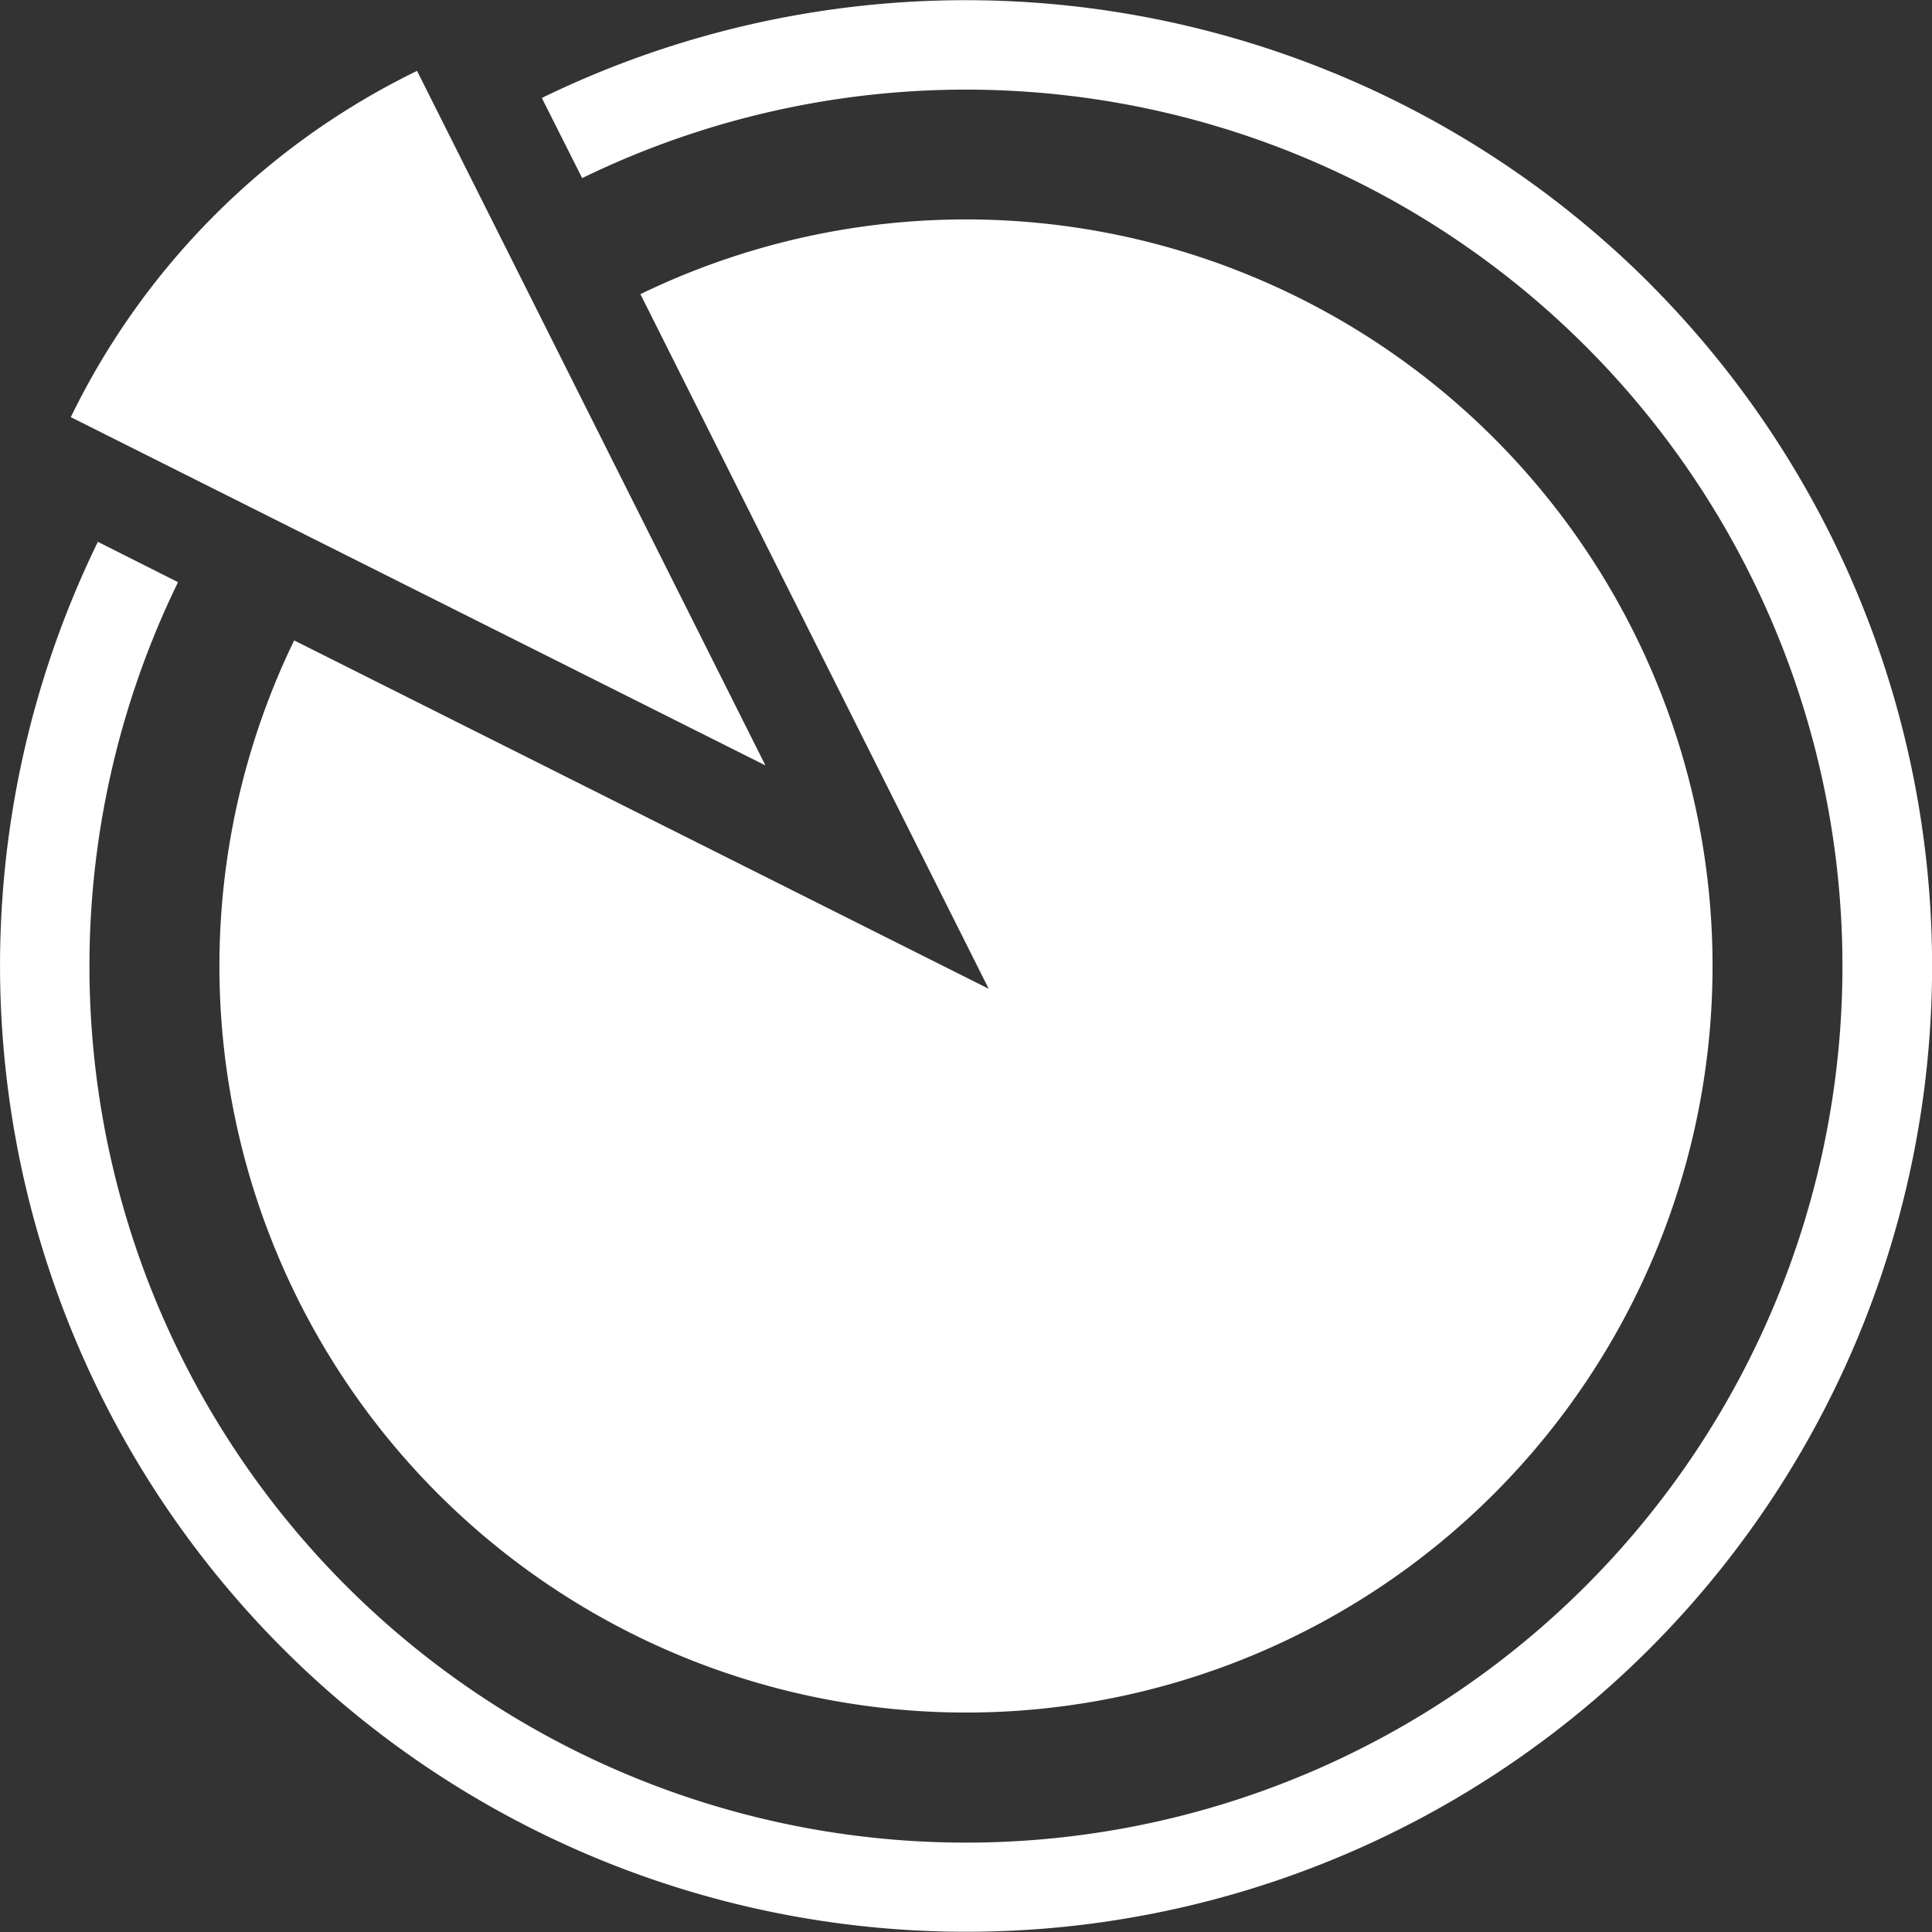 <svg id="_006-portion-pie-chart" data-name="006-portion-pie-chart" xmlns="http://www.w3.org/2000/svg" width="21.694" height="21.695" viewBox="0 0 21.694 21.695">
  <rect x="0" y="0" width="21.694" height="21.695" fill="#333333" stroke="none"/>
  <g id="Grupo_560" data-name="Grupo 560">
    <path id="Trazado_278" data-name="Trazado 278" d="M18.519,3.177A10.864,10.864,0,0,0,6.085,1.1l.453.9A9.842,9.842,0,1,1,2,6.537l-.9-.453A10.85,10.85,0,0,0,18.519,18.518a10.847,10.847,0,0,0,0-15.34Z" transform="translate(-0.001 0)" fill="#fff"/>
    <path id="Trazado_279" data-name="Trazado 279" d="M49.851,53.739a8.383,8.383,0,1,0,3.888-3.888l3.911,7.8Z" transform="translate(-46.548 -46.548)" fill="#fff"/>
    <path id="Trazado_280" data-name="Trazado 280" d="M19.706,15.819a8.414,8.414,0,0,0-3.888,3.888l7.8,3.911Z" transform="translate(-15.023 -15.023)" fill="#fff"/>
  </g>
</svg>
